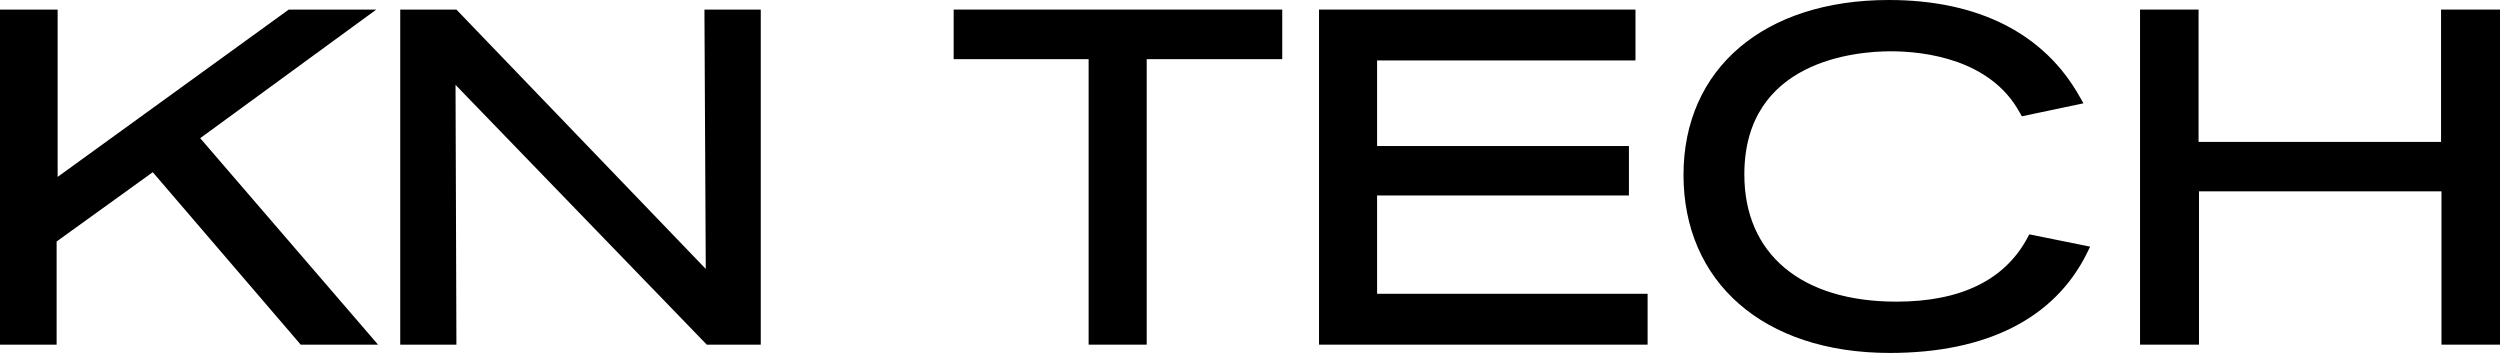 <?xml version="1.0" encoding="UTF-8"?> <svg xmlns="http://www.w3.org/2000/svg" width="170" height="24" viewBox="0 0 170 24" fill="none"> <g clip-path="url(#clip0_5_297)"> <path d="M25.588 0.651H19.635L3.919 12.029V0.651H0V23.436H3.85V16.421L10.388 11.709L20.449 23.436H25.707L13.613 9.396L25.588 0.651Z" fill="black"></path> <path d="M47.903 0.651V1.02C47.903 1.982 47.972 14.691 47.992 18.287L31.035 0.651H27.216V23.436H31.035V23.067C31.035 21.678 30.986 9.299 30.976 5.772L48.061 23.436H51.732V0.651H47.912H47.903Z" fill="black"></path> <path d="M64.849 4.023H74.026V23.436H77.975V4.023H87.193V0.651H64.849V4.023Z" fill="black"></path> <path d="M93.642 13.292H110.767V9.93H93.642V4.11H111.213V0.651H89.693V23.436H112.037V19.977H93.642V13.292Z" fill="black"></path> <path d="M137.863 16.178C136.316 19.054 133.319 20.512 128.954 20.512C122.485 20.512 118.615 17.276 118.615 11.864C118.615 4.1 126.235 3.488 128.567 3.488C130.898 3.488 135.373 4.032 137.348 7.666L137.486 7.909L141.673 7.025L141.425 6.588C139.014 2.274 134.52 0 128.438 0C119.955 0 114.478 4.664 114.478 11.893C114.478 19.122 119.855 24 128.507 24C135.085 24 139.729 21.649 141.921 17.198L142.13 16.771L137.992 15.935L137.863 16.178Z" fill="black"></path> <path d="M165.992 0.651V9.649H149.502V0.651H145.523V23.436H149.531V13.011H166.021V23.436H170V0.651H165.992Z" fill="black"></path> </g> <defs> <clipPath id="clip0_5_297"> <rect width="170" height="24" fill="white"></rect> </clipPath> </defs> </svg> 